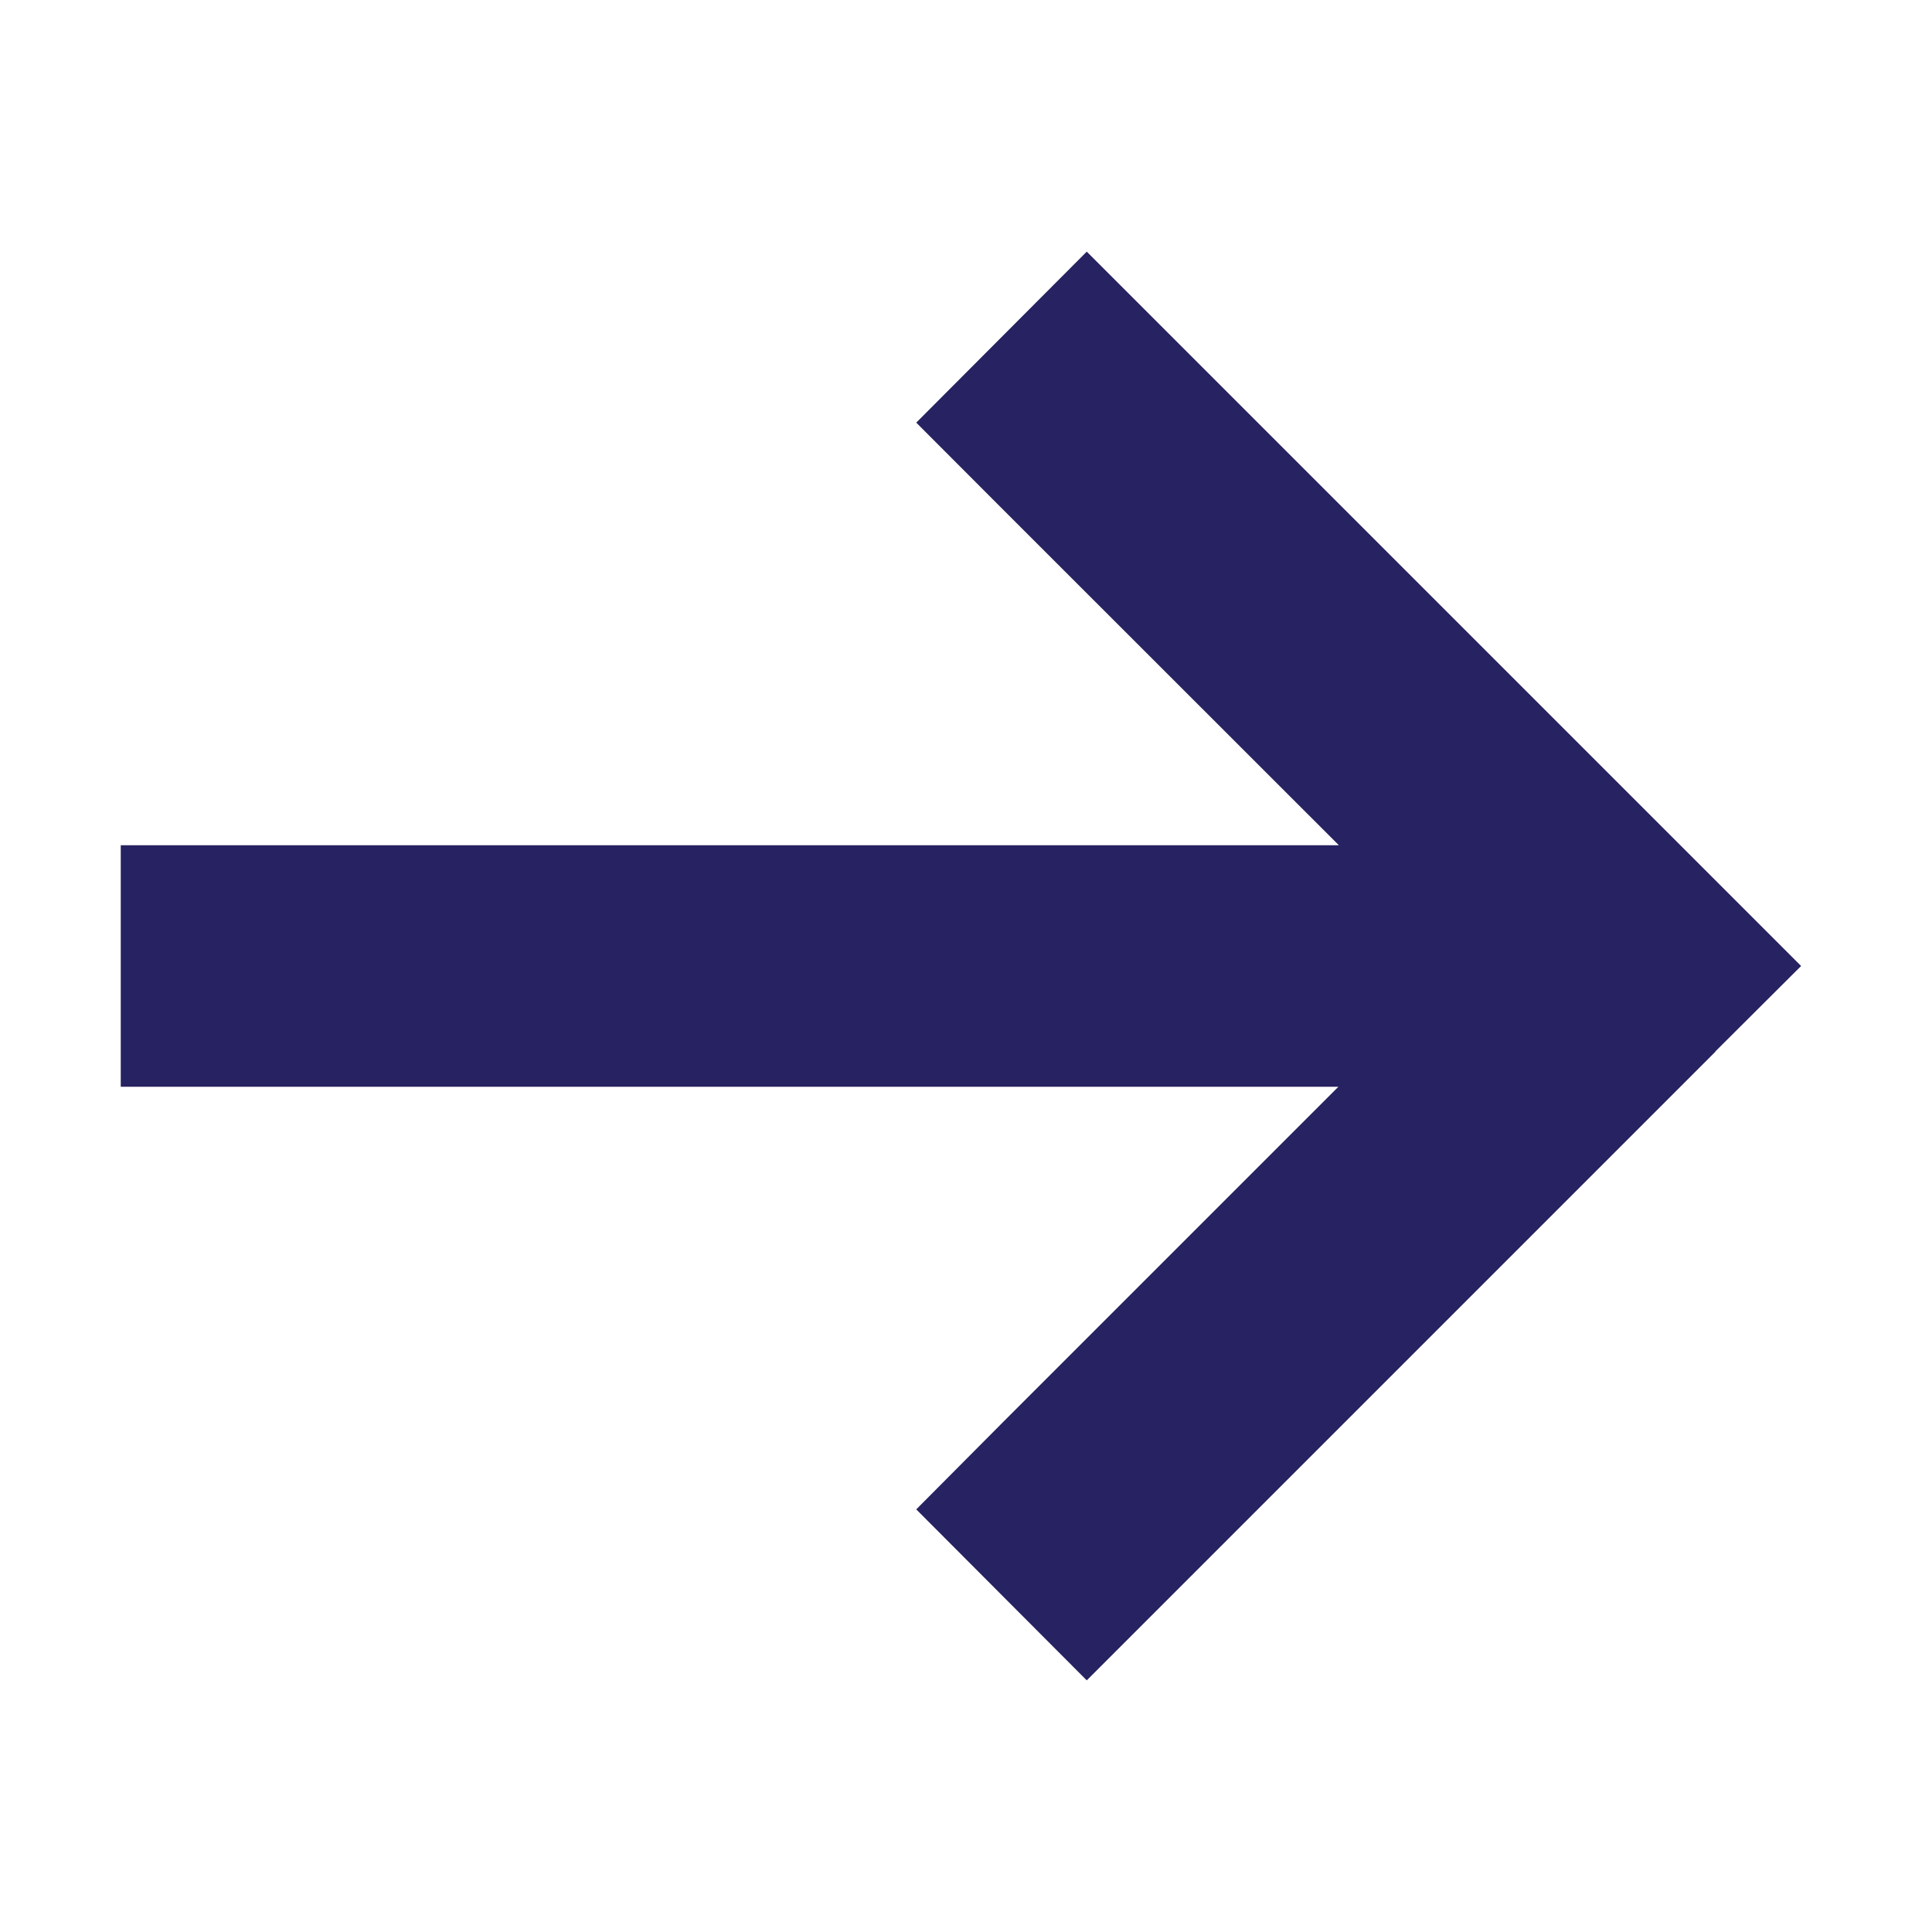<svg width="12" height="12" viewBox="0 0 12 12" fill="none" xmlns="http://www.w3.org/2000/svg">
<path d="M10.655 6.53L11.187 6L10.657 5.47L7.282 2.095L6.75 1.563L5.691 2.625L6.22 3.155L8.316 5.25H0.75V6.75H8.313L6.218 8.845L5.691 9.375L6.75 10.437L7.28 9.907L10.655 6.532V6.53Z" fill="#272261"/>
</svg>
